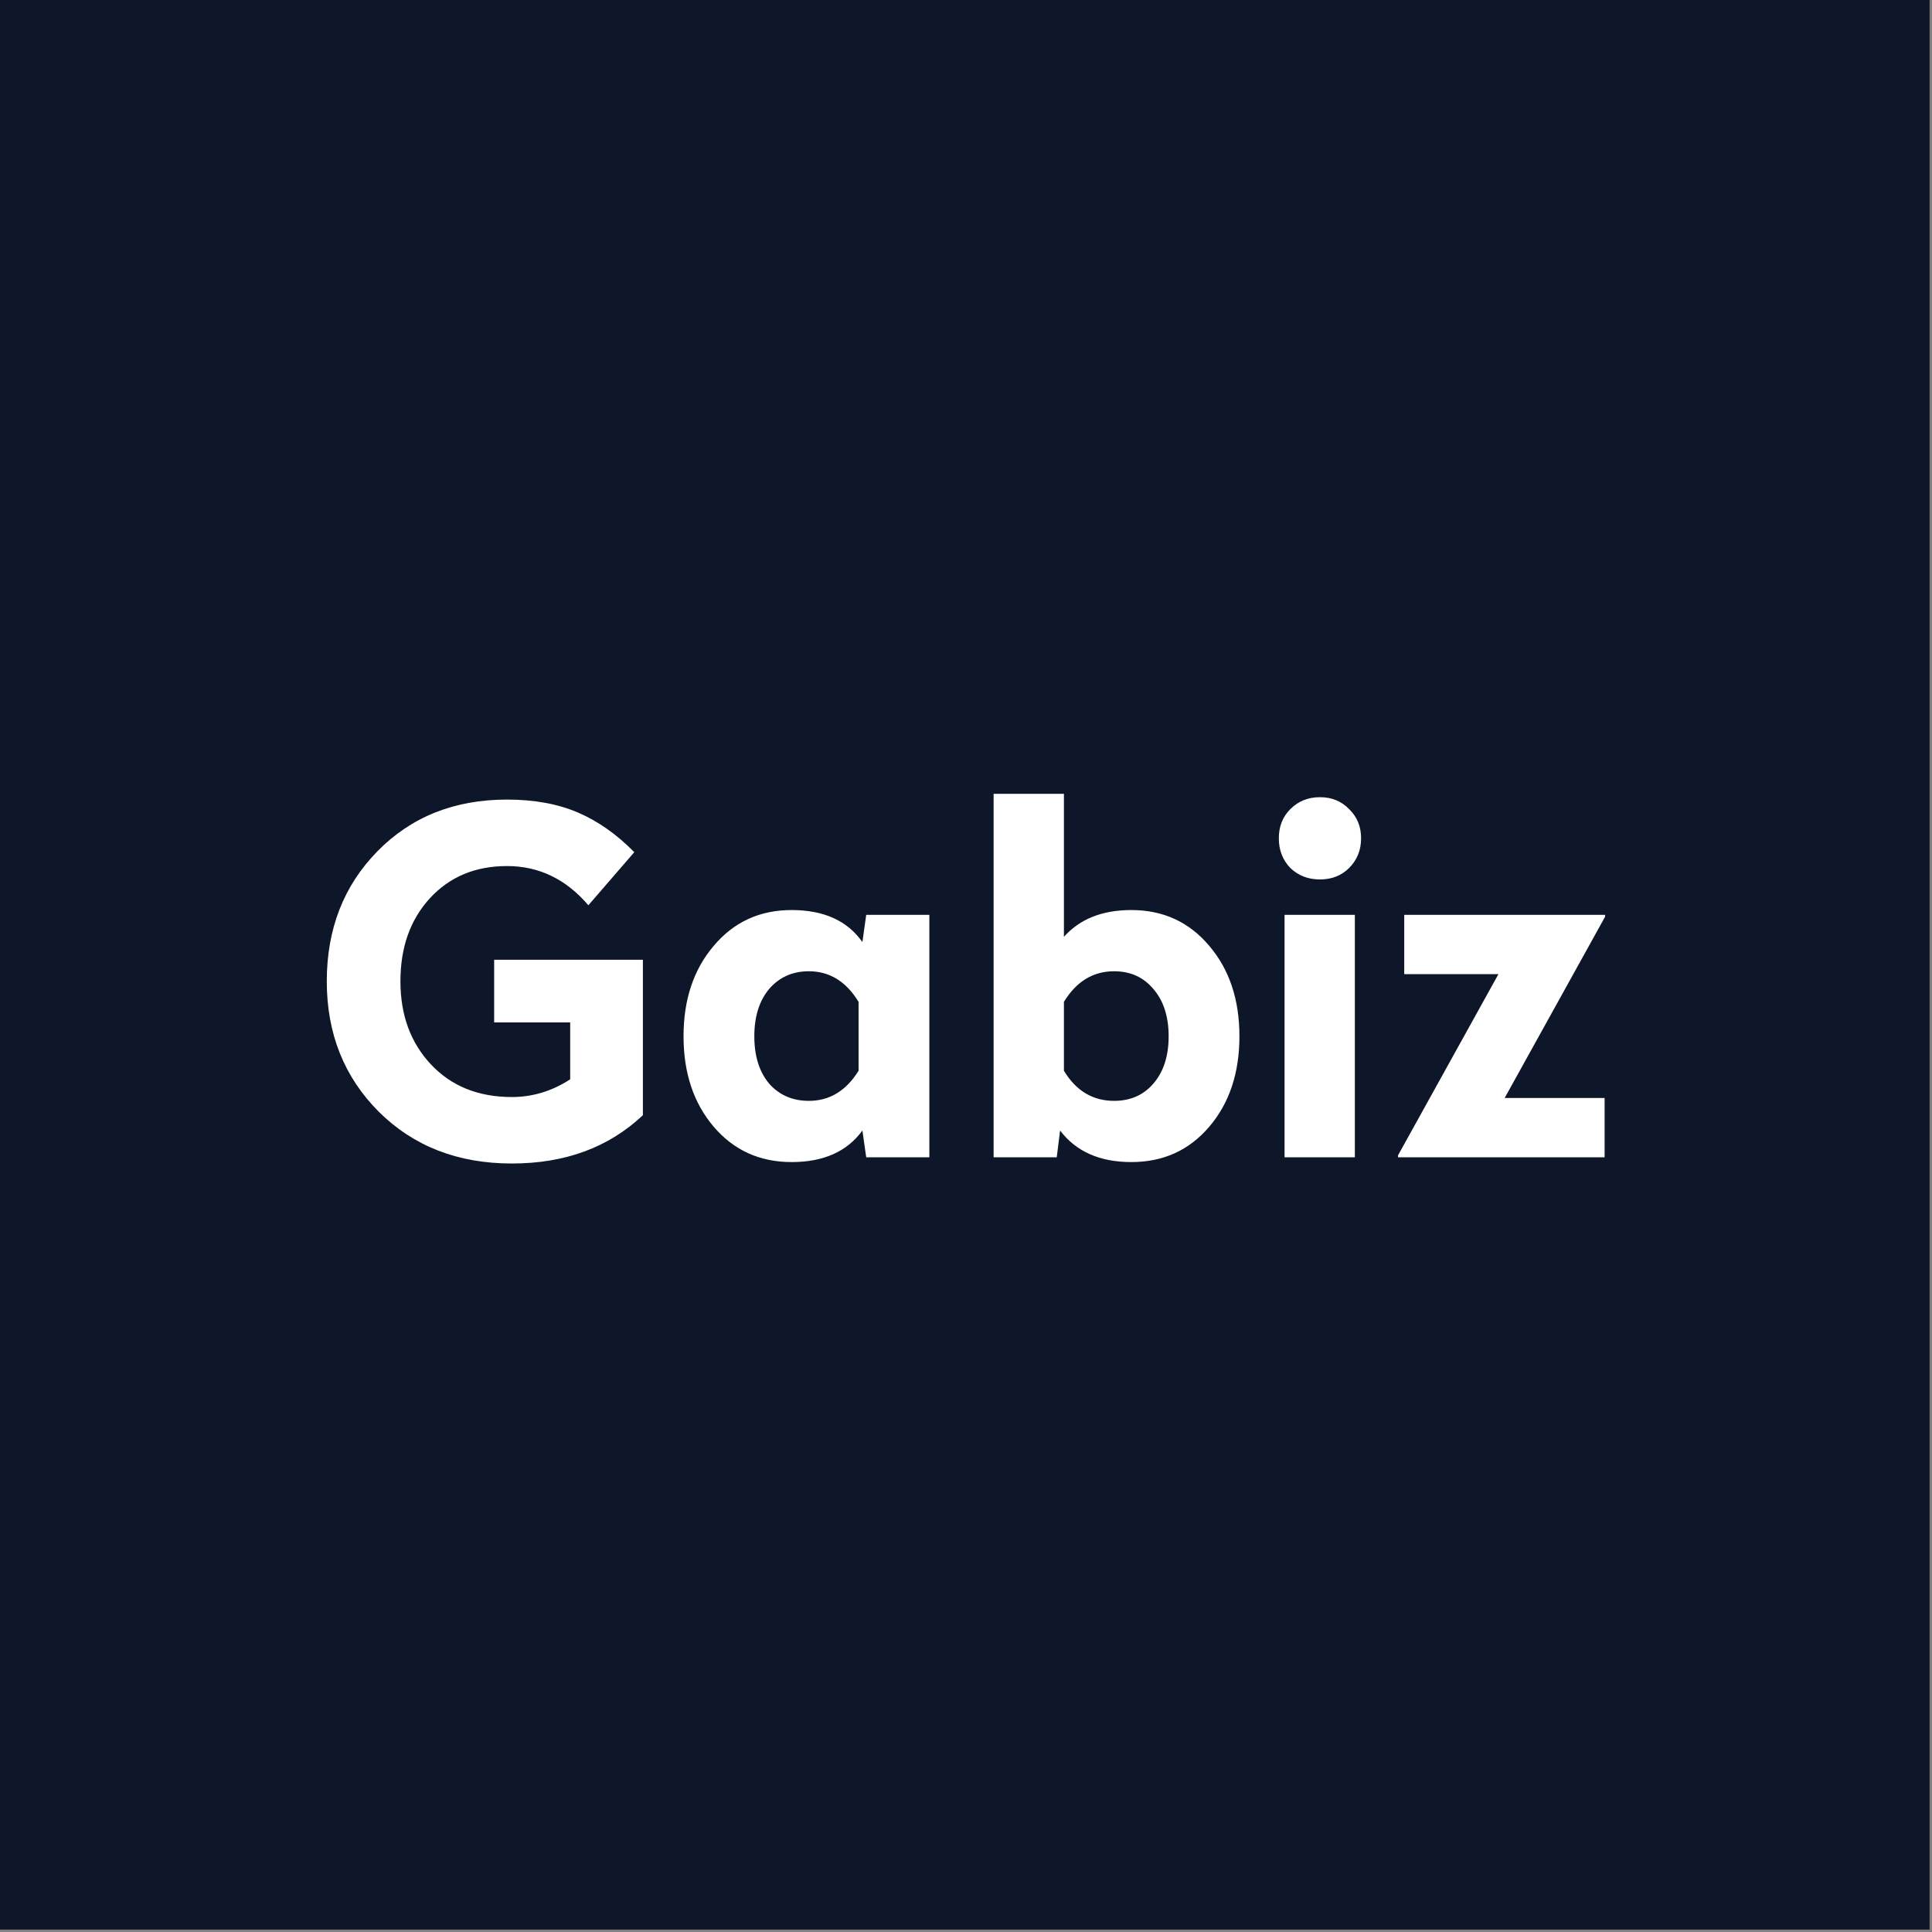 <svg width="606" height="606" viewBox="0 0 606 606" fill="none" xmlns="http://www.w3.org/2000/svg">
<rect x="0" y="0" width="606" height="606" fill="#808080" stroke="none"/>
<rect width="605.248" height="605.248" fill="#0E172A"/>
<path d="M159.05 250.8C167.55 250.8 174.95 252.15 181.25 254.85C187.55 257.55 193.45 261.7 198.95 267.3L184.55 283.95C177.55 275.75 169.05 271.65 159.05 271.65C149.05 271.65 140.95 275.05 134.75 281.85C128.65 288.55 125.6 297.2 125.6 307.8C125.6 318.4 128.8 327.1 135.2 333.9C141.6 340.7 150.05 344.1 160.55 344.1C167.05 344.1 173.15 342.25 178.85 338.55V320.7H155V301.05H201.65V349.8C190.95 359.9 177.25 364.95 160.55 364.95C143.65 364.95 129.75 359.55 118.85 348.75C107.95 337.85 102.5 324.2 102.5 307.8C102.5 291.4 107.8 277.8 118.4 267C129 256.2 142.55 250.8 159.05 250.8ZM248.304 285.45C258.404 285.45 265.804 288.8 270.504 295.5L271.704 286.95H291.504V363H271.704L270.504 354.6C265.704 361.2 258.304 364.5 248.304 364.5C238.304 364.5 230.154 360.8 223.854 353.4C217.554 346 214.404 336.55 214.404 325.05C214.404 313.55 217.554 304.1 223.854 296.7C230.154 289.2 238.304 285.45 248.304 285.45ZM253.704 304.65C248.604 304.65 244.454 306.5 241.254 310.2C238.154 313.9 236.604 318.85 236.604 325.05C236.604 331.25 238.154 336.2 241.254 339.9C244.454 343.5 248.604 345.3 253.704 345.3C260.204 345.3 265.404 342.15 269.304 335.85V314.25C265.404 307.85 260.204 304.65 253.704 304.65ZM333.713 249V293.85C338.713 288.25 345.763 285.45 354.863 285.45C364.863 285.45 373.013 289.2 379.313 296.7C385.613 304.1 388.763 313.55 388.763 325.05C388.763 336.55 385.613 346 379.313 353.4C373.013 360.8 364.863 364.5 354.863 364.5C344.963 364.5 337.513 361.2 332.513 354.6L331.463 363H311.663V249H333.713ZM349.463 304.65C342.863 304.65 337.613 307.85 333.713 314.25V335.85C337.513 342.15 342.763 345.3 349.463 345.3C354.563 345.3 358.663 343.5 361.763 339.9C364.963 336.2 366.563 331.25 366.563 325.05C366.563 318.85 364.963 313.9 361.763 310.2C358.663 306.5 354.563 304.65 349.463 304.65ZM424.973 286.95V363H402.923V286.95H424.973ZM404.723 253.8C407.223 251.3 410.323 250.05 414.023 250.05C417.723 250.05 420.773 251.3 423.173 253.8C425.673 256.2 426.923 259.25 426.923 262.95C426.923 266.65 425.673 269.75 423.173 272.25C420.773 274.65 417.723 275.85 414.023 275.85C410.323 275.85 407.223 274.65 404.723 272.25C402.323 269.75 401.123 266.65 401.123 262.95C401.123 259.25 402.323 256.2 404.723 253.8ZM503.457 286.95V287.55L471.957 344.4H503.307V363H438.507V362.4L470.007 305.55H440.457V286.95H503.457Z" fill="white"/>
</svg>
